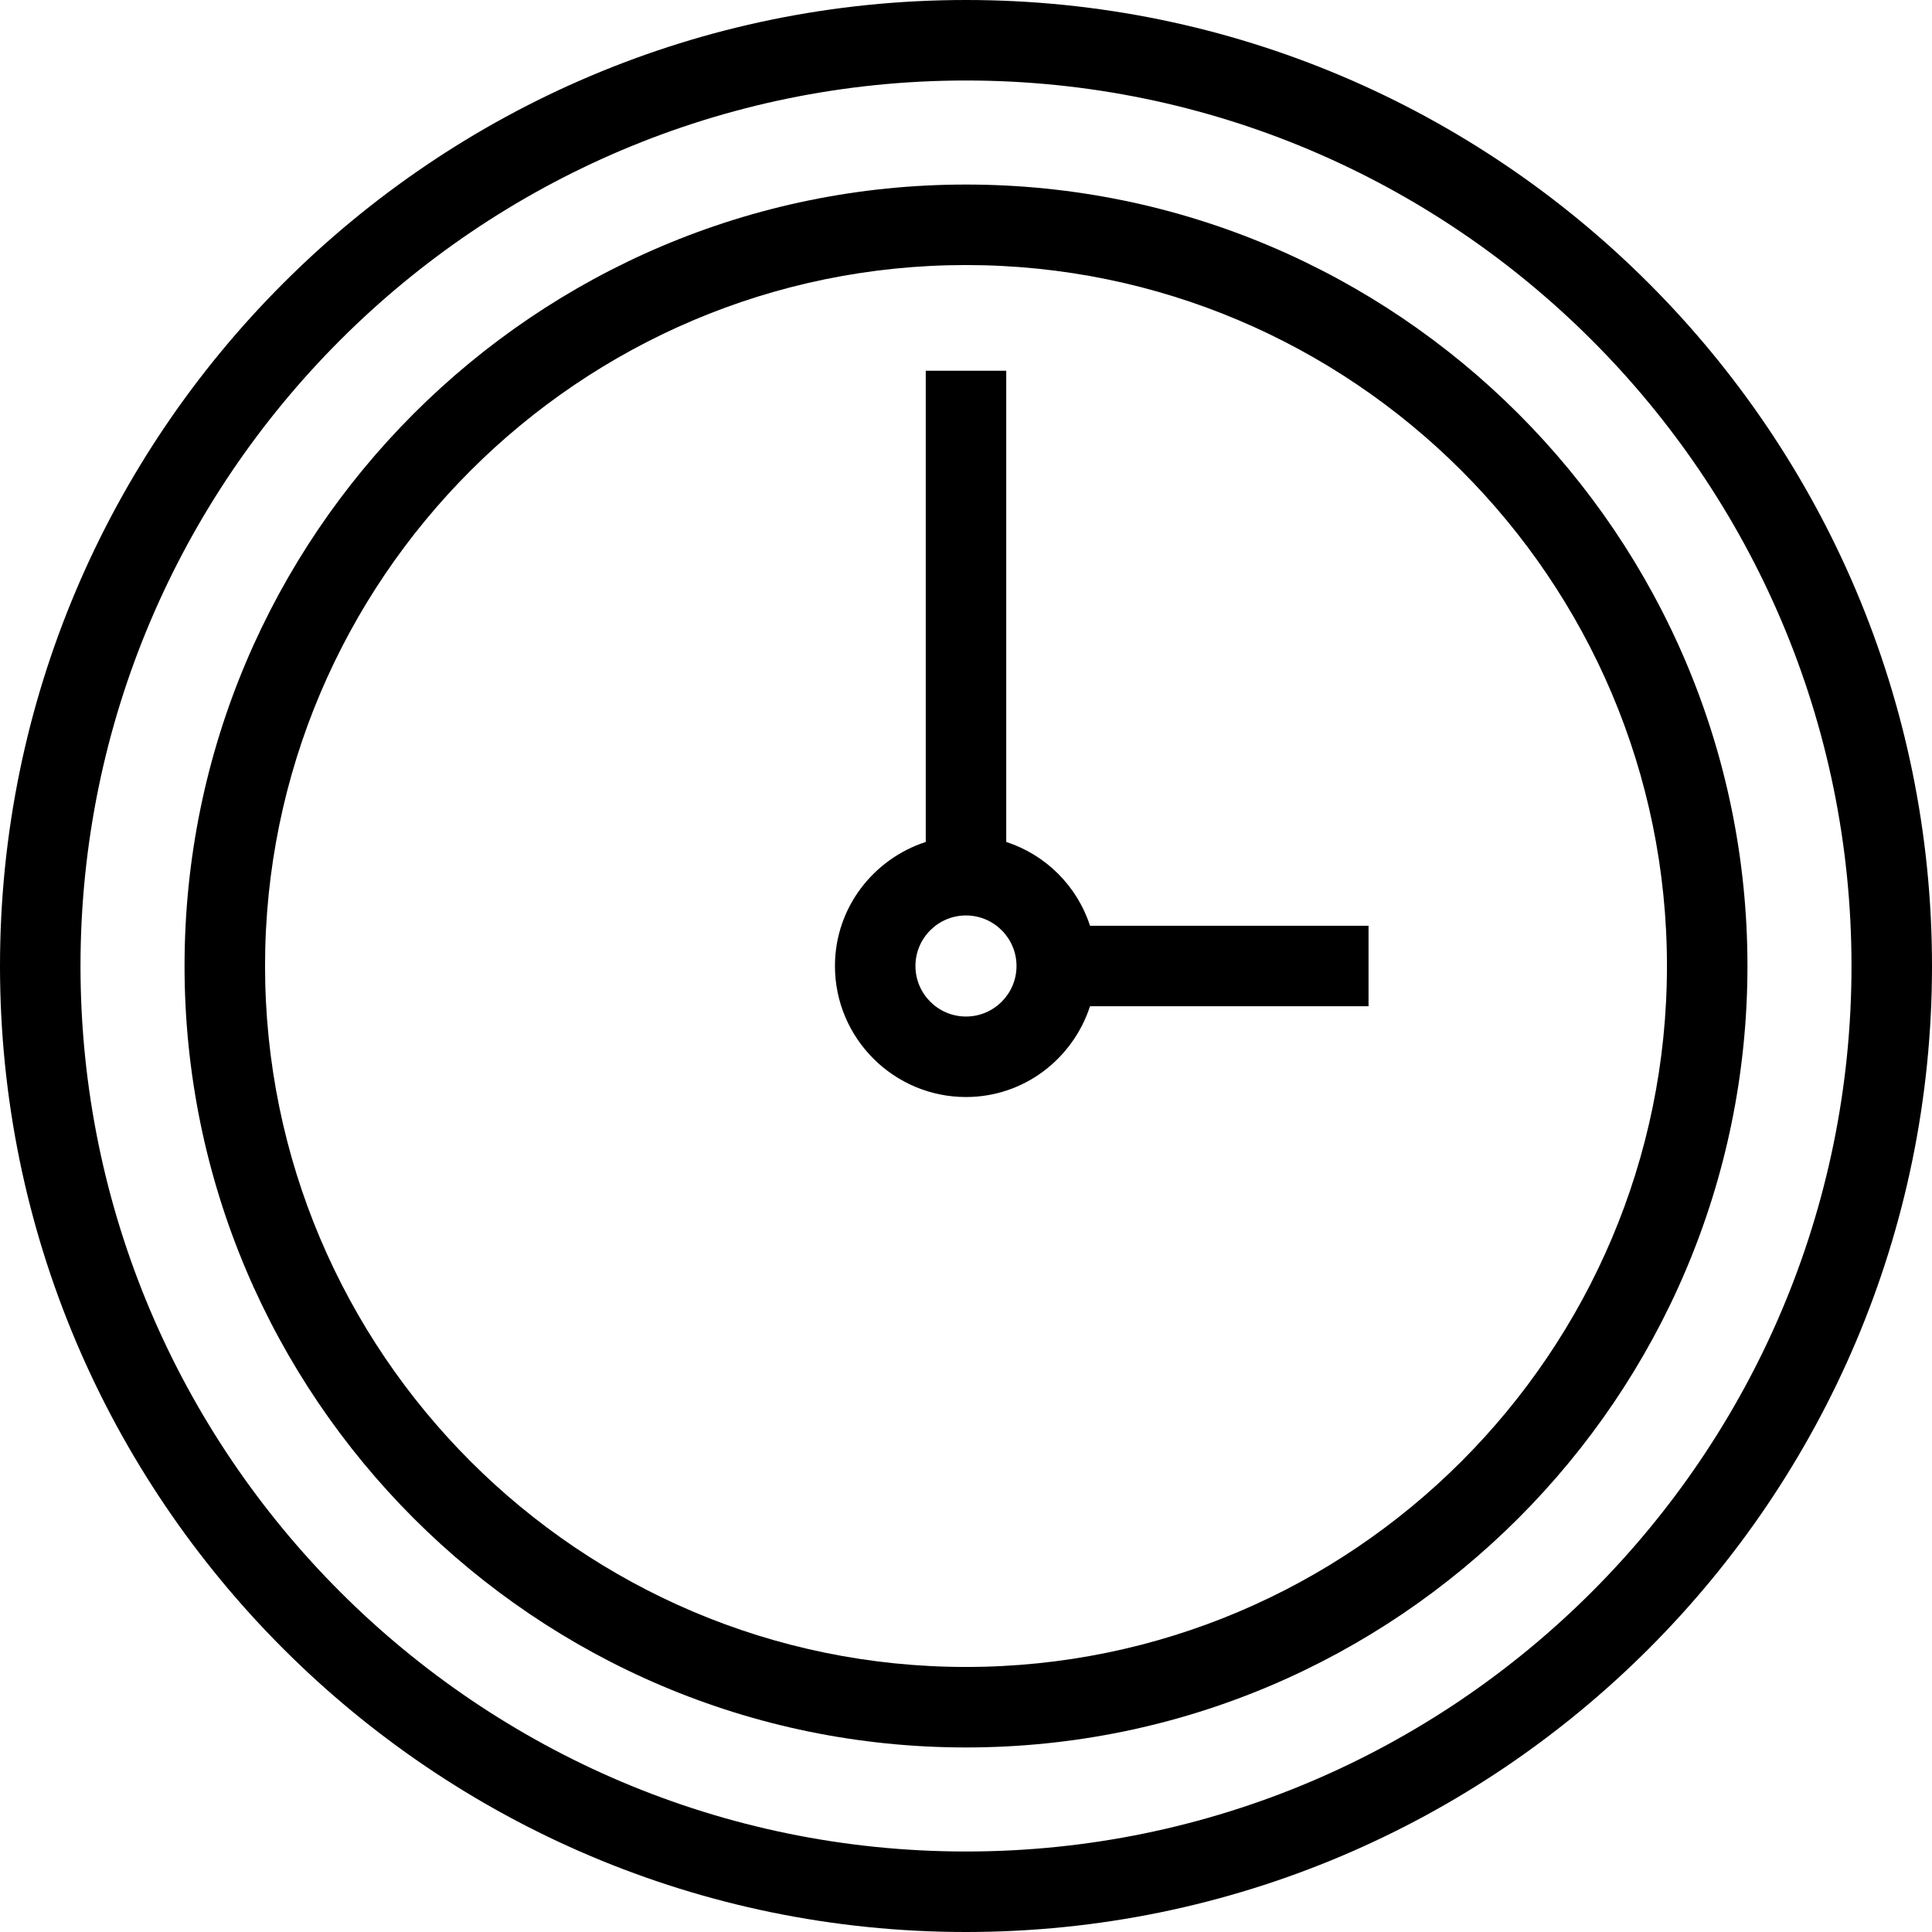 <?xml version="1.0" encoding="UTF-8" standalone="no"?>
<svg xmlns="http://www.w3.org/2000/svg" xmlns:xlink="http://www.w3.org/1999/xlink" xmlns:serif="http://www.serif.com/" width="100%" height="100%" viewBox="0 0 960 960" version="1.1" xml:space="preserve" style="fill-rule:evenodd;clip-rule:evenodd;stroke-linejoin:round;stroke-miterlimit:2;">
    <g transform="matrix(1,0,0,1,-120,-120)">
        <path d="M600,120C335.33,120 120,335.33 120,600C120,864.67 335.33,1080 600,1080C864.67,1080 1080,864.67 1080,600C1080,335.33 864.67,120 600,120ZM600,1040C357.38,1040 160,842.62 160,600C160,357.38 357.38,160 600,160C842.62,160 1040,357.38 1040,600C1040,842.62 842.62,1040 600,1040Z" style="fill-rule:nonzero;"></path>
    </g>
    <g transform="matrix(1,0,0,1,-120,-120)">
        <path d="M600,211.7C385.9,211.7 211.7,385.89 211.7,600C211.7,814.11 385.9,988.3 600,988.3C814.1,988.3 988.3,814.11 988.3,600C988.3,385.89 814.1,211.7 600,211.7ZM600,948.3C407.95,948.3 251.7,792.05 251.7,600C251.7,407.95 407.95,251.7 600,251.7C792.05,251.7 948.3,407.95 948.3,600C948.3,792.05 792.05,948.3 600,948.3Z" style="fill-rule:nonzero;"></path>
    </g>
    <g transform="matrix(1,0,0,1,-120,-120)">
        <path d="M620,538.36L620,304.23L580,304.23L580,538.36C553.918,546.86 534.883,571.118 534.883,599.997C534.883,635.895 564.102,665.106 600,665.106C628.879,665.106 653.133,646.079 661.629,619.997L800.019,619.997L800.019,579.997L661.629,579.997C655.199,560.259 639.734,544.794 620,538.36ZM600,625.106C586.152,625.106 574.883,613.844 574.883,599.997C574.883,586.15 586.153,574.888 600,574.888C613.847,574.888 625.098,586.15 625.098,599.997C625.098,613.844 613.848,625.106 600,625.106Z" style="fill-rule:nonzero;"></path>
    </g>
</svg>

